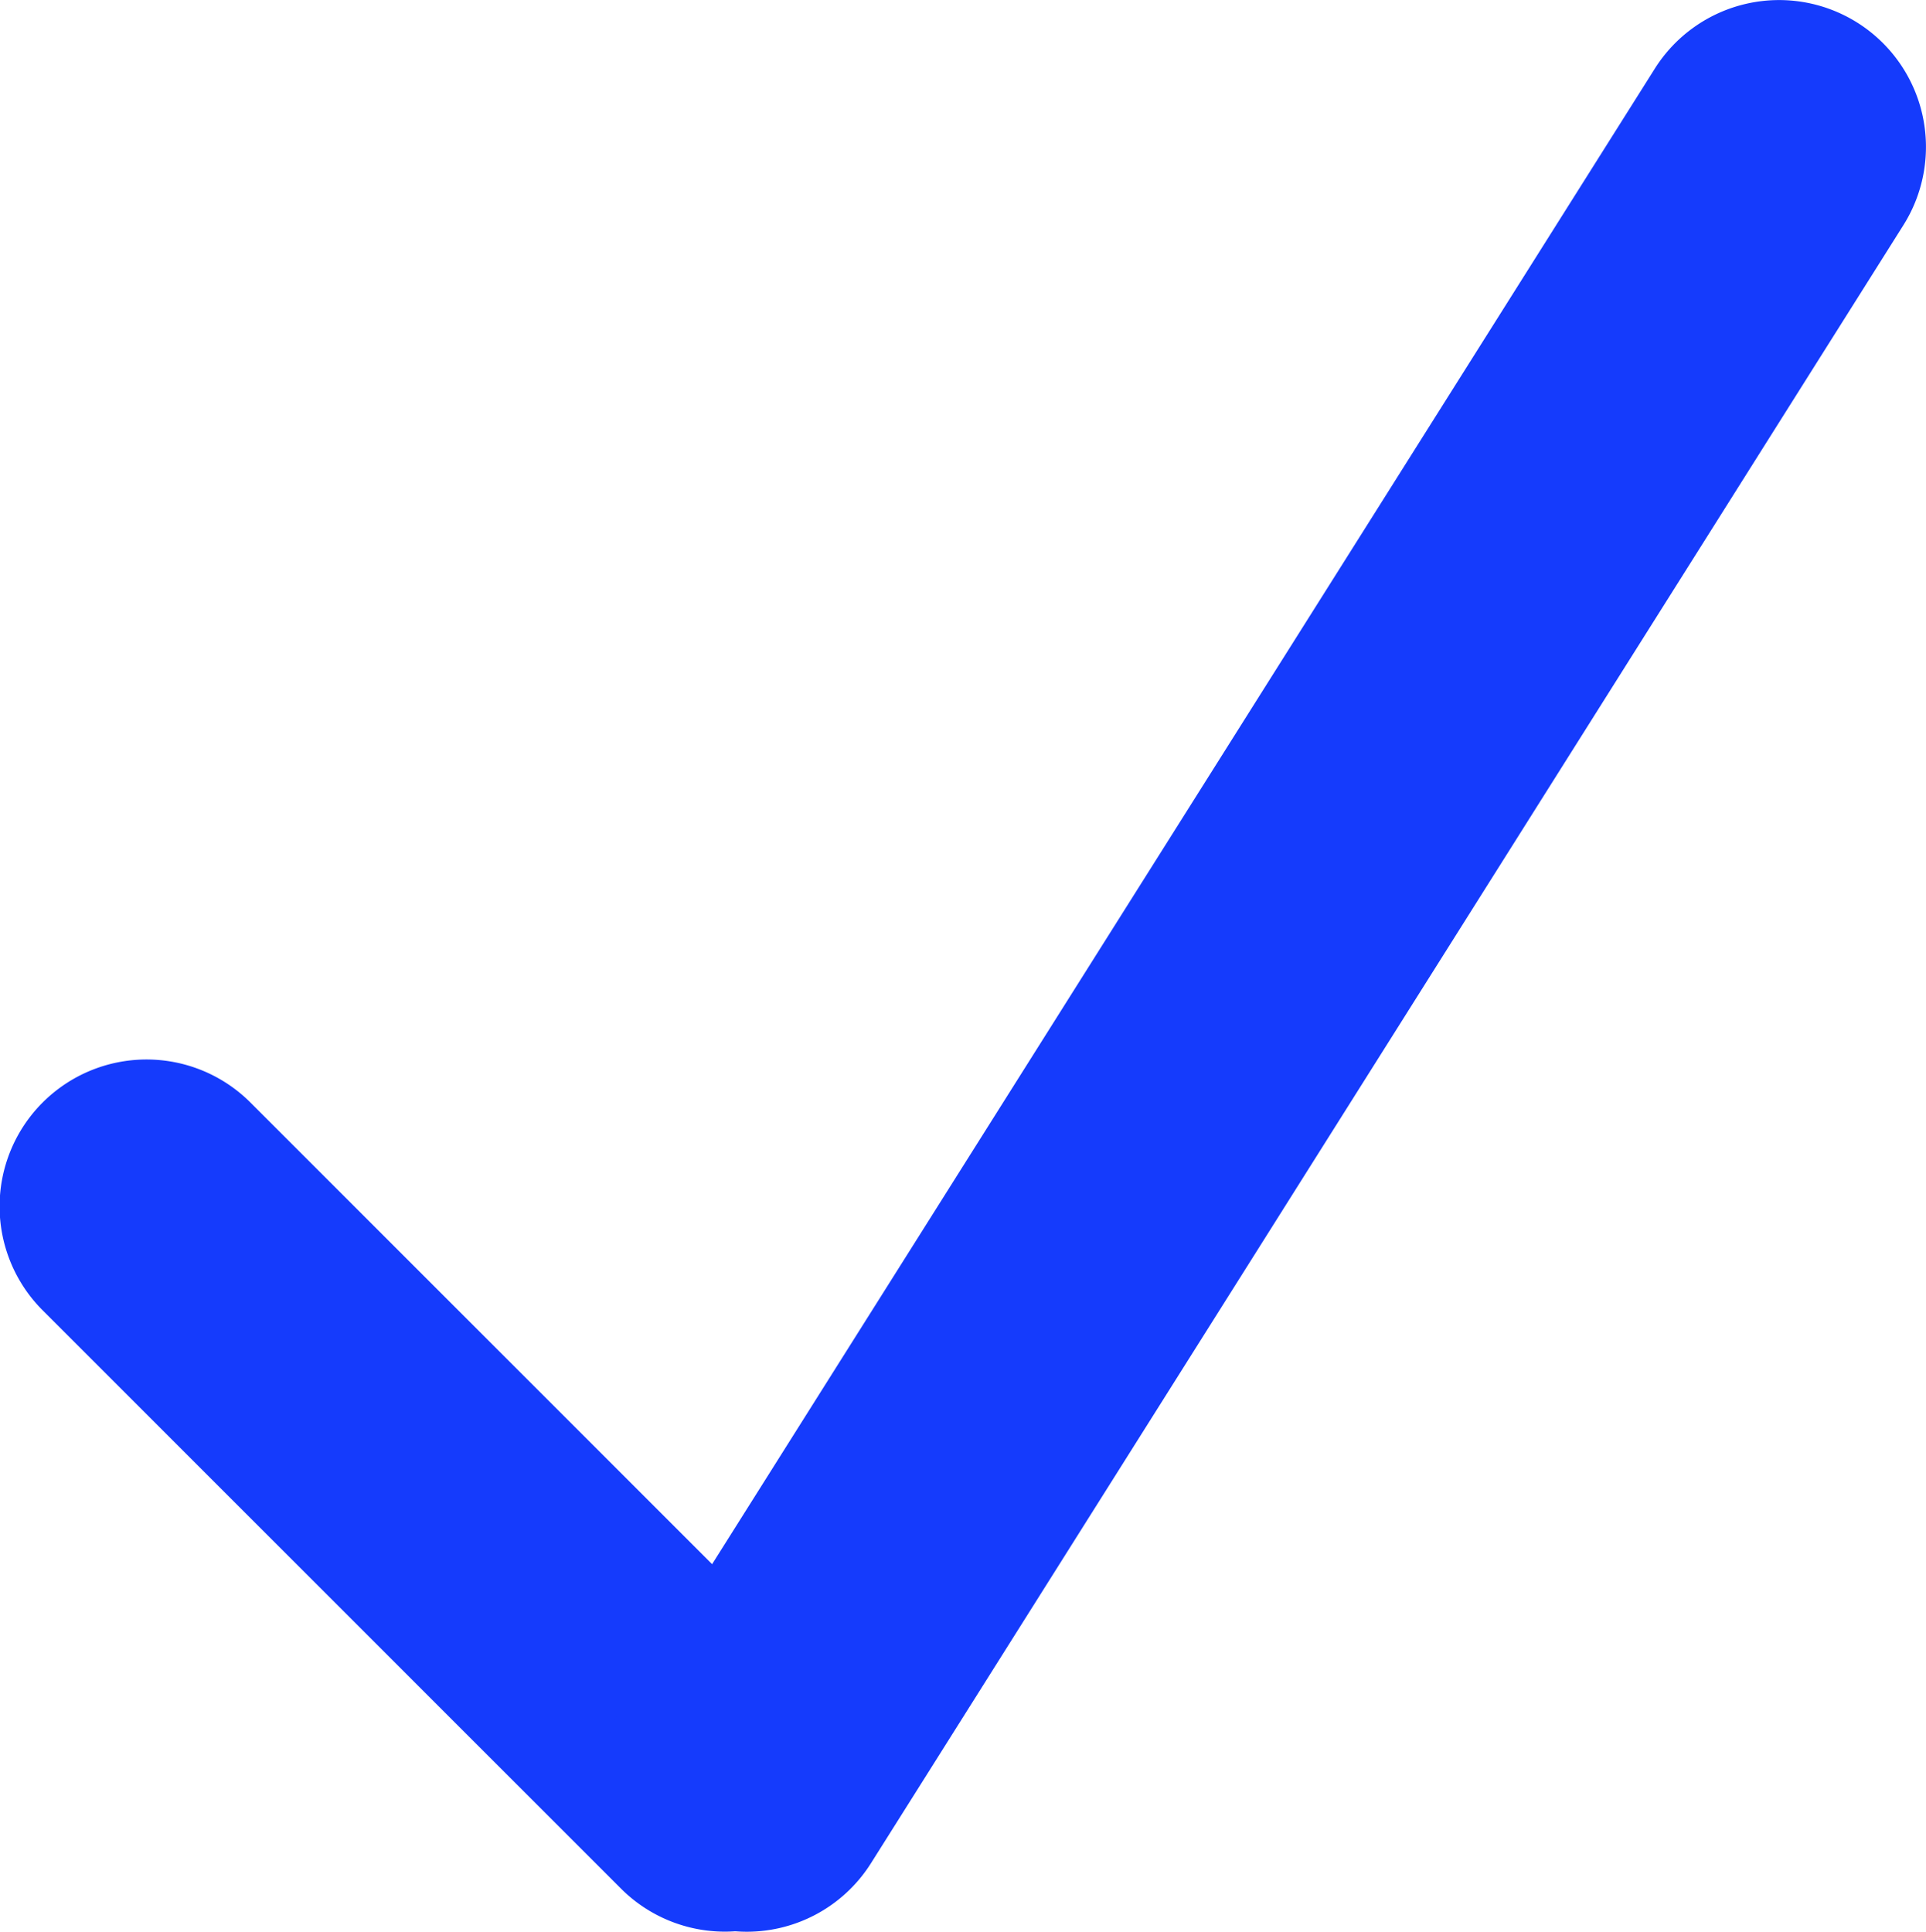 <svg xmlns="http://www.w3.org/2000/svg" xmlns:xlink="http://www.w3.org/1999/xlink" width="32.301" height="32.398" viewBox="0 0 32.301 32.398">
  <defs>
    <clipPath id="clip-path">
      <rect id="Rectangle_4468" data-name="Rectangle 4468" width="32.301" height="32.398" transform="translate(0 0)" fill="none"/>
    </clipPath>
  </defs>
  <g id="Group_5418" data-name="Group 5418" transform="translate(0 0)">
    <g id="Group_5413" data-name="Group 5413" clip-path="url(#clip-path)">
      <path id="Path_28916" data-name="Path 28916" d="M13.9,31.677h0a2.465,2.465,0,0,1-3.485,0l-9.7-9.7a2.464,2.464,0,1,1,3.485-3.485l9.7,9.7a2.465,2.465,0,0,1,0,3.485" fill="#153bfc"/>
      <path id="Path_28917" data-name="Path 28917" d="M11.212,32.019h0a2.465,2.465,0,0,1-.772-3.4L27.753,1.151a2.463,2.463,0,1,1,4.168,2.627L14.609,31.248a2.462,2.462,0,0,1-3.4.771" fill="#153bfc"/>
    </g>
  </g>
</svg>
